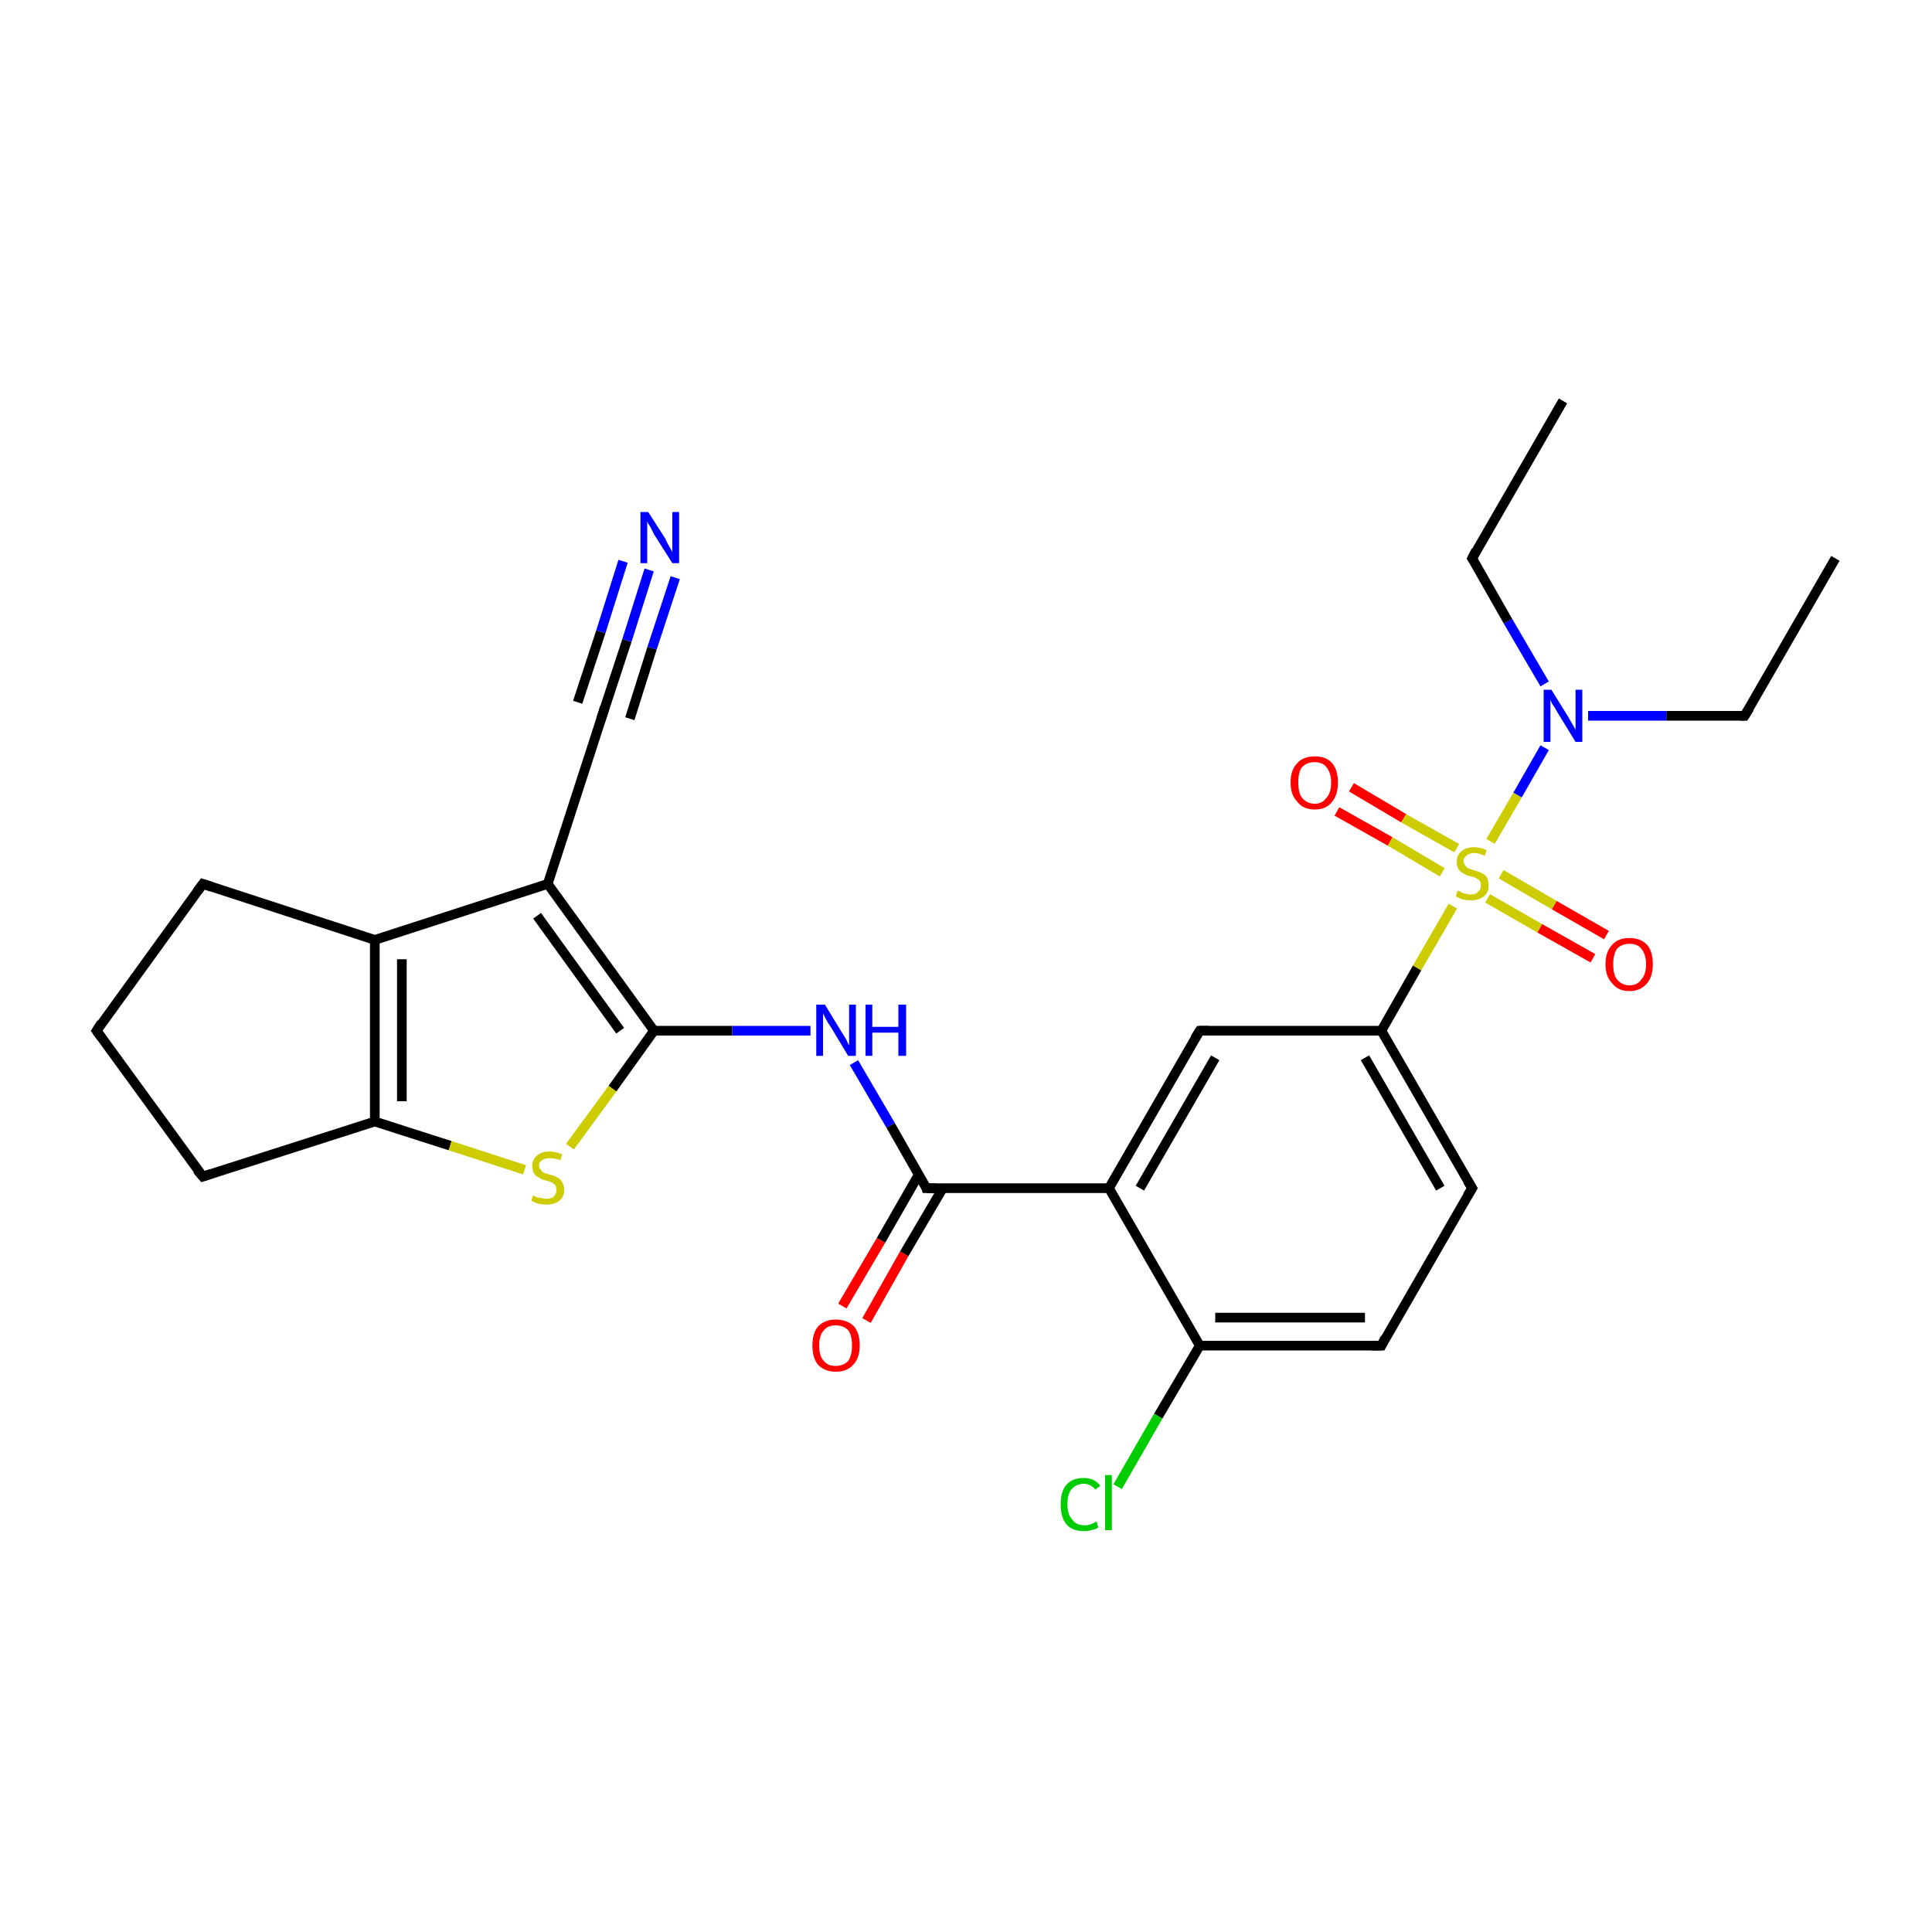 <?xml version='1.0' encoding='iso-8859-1'?>
<svg version='1.1' baseProfile='full'
              xmlns='http://www.w3.org/2000/svg'
                      xmlns:rdkit='http://www.rdkit.org/xml'
                      xmlns:xlink='http://www.w3.org/1999/xlink'
                  xml:space='preserve'
width='200px' height='200px' viewBox='0 0 200 200'>
<!-- END OF HEADER -->
<rect style='opacity:1.0;fill:#FFFFFF;stroke:none' width='200.0' height='200.0' x='0.0' y='0.0'> </rect>
<path class='bond-0 atom-0 atom-10' d='M 21.0,91.5 L 38.8,97.3' style='fill:none;fill-rule:evenodd;stroke:#000000;stroke-width:1.0px;stroke-linecap:butt;stroke-linejoin:miter;stroke-opacity:1' />
<path class='bond-1 atom-0 atom-14' d='M 21.0,91.5 L 10.0,106.7' style='fill:none;fill-rule:evenodd;stroke:#000000;stroke-width:1.0px;stroke-linecap:butt;stroke-linejoin:miter;stroke-opacity:1' />
<path class='bond-2 atom-1 atom-11' d='M 21.0,121.8 L 38.8,116.1' style='fill:none;fill-rule:evenodd;stroke:#000000;stroke-width:1.0px;stroke-linecap:butt;stroke-linejoin:miter;stroke-opacity:1' />
<path class='bond-3 atom-1 atom-14' d='M 21.0,121.8 L 10.0,106.7' style='fill:none;fill-rule:evenodd;stroke:#000000;stroke-width:1.0px;stroke-linecap:butt;stroke-linejoin:miter;stroke-opacity:1' />
<path class='bond-4 atom-2 atom-12' d='M 67.7,106.7 L 56.7,91.5' style='fill:none;fill-rule:evenodd;stroke:#000000;stroke-width:1.0px;stroke-linecap:butt;stroke-linejoin:miter;stroke-opacity:1' />
<path class='bond-4 atom-2 atom-12' d='M 64.2,106.7 L 55.6,94.8' style='fill:none;fill-rule:evenodd;stroke:#000000;stroke-width:1.0px;stroke-linecap:butt;stroke-linejoin:miter;stroke-opacity:1' />
<path class='bond-5 atom-2 atom-13' d='M 67.7,106.7 L 63.4,112.7' style='fill:none;fill-rule:evenodd;stroke:#000000;stroke-width:1.0px;stroke-linecap:butt;stroke-linejoin:miter;stroke-opacity:1' />
<path class='bond-5 atom-2 atom-13' d='M 63.4,112.7 L 59.0,118.7' style='fill:none;fill-rule:evenodd;stroke:#CCCC00;stroke-width:1.0px;stroke-linecap:butt;stroke-linejoin:miter;stroke-opacity:1' />
<path class='bond-6 atom-2 atom-15' d='M 67.7,106.7 L 75.8,106.7' style='fill:none;fill-rule:evenodd;stroke:#000000;stroke-width:1.0px;stroke-linecap:butt;stroke-linejoin:miter;stroke-opacity:1' />
<path class='bond-6 atom-2 atom-15' d='M 75.8,106.7 L 83.9,106.7' style='fill:none;fill-rule:evenodd;stroke:#0000FF;stroke-width:1.0px;stroke-linecap:butt;stroke-linejoin:miter;stroke-opacity:1' />
<path class='bond-7 atom-3 atom-12' d='M 62.5,73.6 L 56.7,91.5' style='fill:none;fill-rule:evenodd;stroke:#000000;stroke-width:1.0px;stroke-linecap:butt;stroke-linejoin:miter;stroke-opacity:1' />
<path class='bond-8 atom-3 atom-16' d='M 62.5,73.6 L 64.9,66.3' style='fill:none;fill-rule:evenodd;stroke:#000000;stroke-width:1.0px;stroke-linecap:butt;stroke-linejoin:miter;stroke-opacity:1' />
<path class='bond-8 atom-3 atom-16' d='M 64.9,66.3 L 67.2,59.0' style='fill:none;fill-rule:evenodd;stroke:#0000FF;stroke-width:1.0px;stroke-linecap:butt;stroke-linejoin:miter;stroke-opacity:1' />
<path class='bond-8 atom-3 atom-16' d='M 59.8,72.7 L 62.2,65.4' style='fill:none;fill-rule:evenodd;stroke:#000000;stroke-width:1.0px;stroke-linecap:butt;stroke-linejoin:miter;stroke-opacity:1' />
<path class='bond-8 atom-3 atom-16' d='M 62.2,65.4 L 64.5,58.1' style='fill:none;fill-rule:evenodd;stroke:#0000FF;stroke-width:1.0px;stroke-linecap:butt;stroke-linejoin:miter;stroke-opacity:1' />
<path class='bond-8 atom-3 atom-16' d='M 65.2,74.4 L 67.5,67.1' style='fill:none;fill-rule:evenodd;stroke:#000000;stroke-width:1.0px;stroke-linecap:butt;stroke-linejoin:miter;stroke-opacity:1' />
<path class='bond-8 atom-3 atom-16' d='M 67.5,67.1 L 69.9,59.8' style='fill:none;fill-rule:evenodd;stroke:#0000FF;stroke-width:1.0px;stroke-linecap:butt;stroke-linejoin:miter;stroke-opacity:1' />
<path class='bond-9 atom-4 atom-5' d='M 114.8,123.0 L 124.2,106.7' style='fill:none;fill-rule:evenodd;stroke:#000000;stroke-width:1.0px;stroke-linecap:butt;stroke-linejoin:miter;stroke-opacity:1' />
<path class='bond-9 atom-4 atom-5' d='M 118.0,123.0 L 125.8,109.5' style='fill:none;fill-rule:evenodd;stroke:#000000;stroke-width:1.0px;stroke-linecap:butt;stroke-linejoin:miter;stroke-opacity:1' />
<path class='bond-10 atom-4 atom-17' d='M 114.8,123.0 L 95.9,123.0' style='fill:none;fill-rule:evenodd;stroke:#000000;stroke-width:1.0px;stroke-linecap:butt;stroke-linejoin:miter;stroke-opacity:1' />
<path class='bond-11 atom-4 atom-19' d='M 114.8,123.0 L 124.2,139.3' style='fill:none;fill-rule:evenodd;stroke:#000000;stroke-width:1.0px;stroke-linecap:butt;stroke-linejoin:miter;stroke-opacity:1' />
<path class='bond-12 atom-5 atom-6' d='M 124.2,106.7 L 143.0,106.7' style='fill:none;fill-rule:evenodd;stroke:#000000;stroke-width:1.0px;stroke-linecap:butt;stroke-linejoin:miter;stroke-opacity:1' />
<path class='bond-13 atom-6 atom-7' d='M 143.0,106.7 L 152.4,123.0' style='fill:none;fill-rule:evenodd;stroke:#000000;stroke-width:1.0px;stroke-linecap:butt;stroke-linejoin:miter;stroke-opacity:1' />
<path class='bond-13 atom-6 atom-7' d='M 141.3,109.5 L 149.1,123.0' style='fill:none;fill-rule:evenodd;stroke:#000000;stroke-width:1.0px;stroke-linecap:butt;stroke-linejoin:miter;stroke-opacity:1' />
<path class='bond-14 atom-6 atom-22' d='M 143.0,106.7 L 146.7,100.2' style='fill:none;fill-rule:evenodd;stroke:#000000;stroke-width:1.0px;stroke-linecap:butt;stroke-linejoin:miter;stroke-opacity:1' />
<path class='bond-14 atom-6 atom-22' d='M 146.7,100.2 L 150.4,93.8' style='fill:none;fill-rule:evenodd;stroke:#CCCC00;stroke-width:1.0px;stroke-linecap:butt;stroke-linejoin:miter;stroke-opacity:1' />
<path class='bond-15 atom-7 atom-20' d='M 152.4,123.0 L 143.0,139.3' style='fill:none;fill-rule:evenodd;stroke:#000000;stroke-width:1.0px;stroke-linecap:butt;stroke-linejoin:miter;stroke-opacity:1' />
<path class='bond-16 atom-8 atom-9' d='M 180.6,74.1 L 190.0,57.8' style='fill:none;fill-rule:evenodd;stroke:#000000;stroke-width:1.0px;stroke-linecap:butt;stroke-linejoin:miter;stroke-opacity:1' />
<path class='bond-17 atom-8 atom-23' d='M 180.6,74.1 L 172.5,74.1' style='fill:none;fill-rule:evenodd;stroke:#000000;stroke-width:1.0px;stroke-linecap:butt;stroke-linejoin:miter;stroke-opacity:1' />
<path class='bond-17 atom-8 atom-23' d='M 172.5,74.1 L 164.4,74.1' style='fill:none;fill-rule:evenodd;stroke:#0000FF;stroke-width:1.0px;stroke-linecap:butt;stroke-linejoin:miter;stroke-opacity:1' />
<path class='bond-18 atom-10 atom-11' d='M 38.8,97.3 L 38.8,116.1' style='fill:none;fill-rule:evenodd;stroke:#000000;stroke-width:1.0px;stroke-linecap:butt;stroke-linejoin:miter;stroke-opacity:1' />
<path class='bond-18 atom-10 atom-11' d='M 41.6,99.3 L 41.6,114.0' style='fill:none;fill-rule:evenodd;stroke:#000000;stroke-width:1.0px;stroke-linecap:butt;stroke-linejoin:miter;stroke-opacity:1' />
<path class='bond-19 atom-10 atom-12' d='M 38.8,97.3 L 56.7,91.5' style='fill:none;fill-rule:evenodd;stroke:#000000;stroke-width:1.0px;stroke-linecap:butt;stroke-linejoin:miter;stroke-opacity:1' />
<path class='bond-20 atom-11 atom-13' d='M 38.8,116.1 L 46.6,118.6' style='fill:none;fill-rule:evenodd;stroke:#000000;stroke-width:1.0px;stroke-linecap:butt;stroke-linejoin:miter;stroke-opacity:1' />
<path class='bond-20 atom-11 atom-13' d='M 46.6,118.6 L 54.3,121.1' style='fill:none;fill-rule:evenodd;stroke:#CCCC00;stroke-width:1.0px;stroke-linecap:butt;stroke-linejoin:miter;stroke-opacity:1' />
<path class='bond-21 atom-15 atom-17' d='M 88.4,110.0 L 92.2,116.5' style='fill:none;fill-rule:evenodd;stroke:#0000FF;stroke-width:1.0px;stroke-linecap:butt;stroke-linejoin:miter;stroke-opacity:1' />
<path class='bond-21 atom-15 atom-17' d='M 92.2,116.5 L 95.9,123.0' style='fill:none;fill-rule:evenodd;stroke:#000000;stroke-width:1.0px;stroke-linecap:butt;stroke-linejoin:miter;stroke-opacity:1' />
<path class='bond-22 atom-17 atom-18' d='M 95.1,121.6 L 91.2,128.4' style='fill:none;fill-rule:evenodd;stroke:#000000;stroke-width:1.0px;stroke-linecap:butt;stroke-linejoin:miter;stroke-opacity:1' />
<path class='bond-22 atom-17 atom-18' d='M 91.2,128.4 L 87.2,135.2' style='fill:none;fill-rule:evenodd;stroke:#FF0000;stroke-width:1.0px;stroke-linecap:butt;stroke-linejoin:miter;stroke-opacity:1' />
<path class='bond-22 atom-17 atom-18' d='M 97.6,123.0 L 93.6,129.8' style='fill:none;fill-rule:evenodd;stroke:#000000;stroke-width:1.0px;stroke-linecap:butt;stroke-linejoin:miter;stroke-opacity:1' />
<path class='bond-22 atom-17 atom-18' d='M 93.6,129.8 L 89.7,136.7' style='fill:none;fill-rule:evenodd;stroke:#FF0000;stroke-width:1.0px;stroke-linecap:butt;stroke-linejoin:miter;stroke-opacity:1' />
<path class='bond-23 atom-19 atom-20' d='M 124.2,139.3 L 143.0,139.3' style='fill:none;fill-rule:evenodd;stroke:#000000;stroke-width:1.0px;stroke-linecap:butt;stroke-linejoin:miter;stroke-opacity:1' />
<path class='bond-23 atom-19 atom-20' d='M 125.8,136.4 L 141.3,136.4' style='fill:none;fill-rule:evenodd;stroke:#000000;stroke-width:1.0px;stroke-linecap:butt;stroke-linejoin:miter;stroke-opacity:1' />
<path class='bond-24 atom-19 atom-21' d='M 124.2,139.3 L 119.9,146.6' style='fill:none;fill-rule:evenodd;stroke:#000000;stroke-width:1.0px;stroke-linecap:butt;stroke-linejoin:miter;stroke-opacity:1' />
<path class='bond-24 atom-19 atom-21' d='M 119.9,146.6 L 115.7,153.9' style='fill:none;fill-rule:evenodd;stroke:#00CC00;stroke-width:1.0px;stroke-linecap:butt;stroke-linejoin:miter;stroke-opacity:1' />
<path class='bond-25 atom-22 atom-23' d='M 154.3,87.1 L 157.1,82.3' style='fill:none;fill-rule:evenodd;stroke:#CCCC00;stroke-width:1.0px;stroke-linecap:butt;stroke-linejoin:miter;stroke-opacity:1' />
<path class='bond-25 atom-22 atom-23' d='M 157.1,82.3 L 159.9,77.4' style='fill:none;fill-rule:evenodd;stroke:#0000FF;stroke-width:1.0px;stroke-linecap:butt;stroke-linejoin:miter;stroke-opacity:1' />
<path class='bond-26 atom-22 atom-24' d='M 154.0,93.0 L 159.4,96.1' style='fill:none;fill-rule:evenodd;stroke:#CCCC00;stroke-width:1.0px;stroke-linecap:butt;stroke-linejoin:miter;stroke-opacity:1' />
<path class='bond-26 atom-22 atom-24' d='M 159.4,96.1 L 164.9,99.2' style='fill:none;fill-rule:evenodd;stroke:#FF0000;stroke-width:1.0px;stroke-linecap:butt;stroke-linejoin:miter;stroke-opacity:1' />
<path class='bond-26 atom-22 atom-24' d='M 155.4,90.5 L 160.9,93.7' style='fill:none;fill-rule:evenodd;stroke:#CCCC00;stroke-width:1.0px;stroke-linecap:butt;stroke-linejoin:miter;stroke-opacity:1' />
<path class='bond-26 atom-22 atom-24' d='M 160.9,93.7 L 166.3,96.8' style='fill:none;fill-rule:evenodd;stroke:#FF0000;stroke-width:1.0px;stroke-linecap:butt;stroke-linejoin:miter;stroke-opacity:1' />
<path class='bond-27 atom-22 atom-25' d='M 150.8,87.8 L 145.3,84.7' style='fill:none;fill-rule:evenodd;stroke:#CCCC00;stroke-width:1.0px;stroke-linecap:butt;stroke-linejoin:miter;stroke-opacity:1' />
<path class='bond-27 atom-22 atom-25' d='M 145.3,84.7 L 139.9,81.5' style='fill:none;fill-rule:evenodd;stroke:#FF0000;stroke-width:1.0px;stroke-linecap:butt;stroke-linejoin:miter;stroke-opacity:1' />
<path class='bond-27 atom-22 atom-25' d='M 149.3,90.3 L 143.9,87.1' style='fill:none;fill-rule:evenodd;stroke:#CCCC00;stroke-width:1.0px;stroke-linecap:butt;stroke-linejoin:miter;stroke-opacity:1' />
<path class='bond-27 atom-22 atom-25' d='M 143.9,87.1 L 138.4,84.0' style='fill:none;fill-rule:evenodd;stroke:#FF0000;stroke-width:1.0px;stroke-linecap:butt;stroke-linejoin:miter;stroke-opacity:1' />
<path class='bond-28 atom-23 atom-26' d='M 159.9,70.8 L 156.1,64.3' style='fill:none;fill-rule:evenodd;stroke:#0000FF;stroke-width:1.0px;stroke-linecap:butt;stroke-linejoin:miter;stroke-opacity:1' />
<path class='bond-28 atom-23 atom-26' d='M 156.1,64.3 L 152.4,57.8' style='fill:none;fill-rule:evenodd;stroke:#000000;stroke-width:1.0px;stroke-linecap:butt;stroke-linejoin:miter;stroke-opacity:1' />
<path class='bond-29 atom-26 atom-27' d='M 152.4,57.8 L 161.8,41.5' style='fill:none;fill-rule:evenodd;stroke:#000000;stroke-width:1.0px;stroke-linecap:butt;stroke-linejoin:miter;stroke-opacity:1' />
<path d='M 21.9,91.8 L 21.0,91.5 L 20.4,92.3' style='fill:none;stroke:#000000;stroke-width:1.0px;stroke-linecap:butt;stroke-linejoin:miter;stroke-opacity:1;' />
<path d='M 21.9,121.5 L 21.0,121.8 L 20.4,121.1' style='fill:none;stroke:#000000;stroke-width:1.0px;stroke-linecap:butt;stroke-linejoin:miter;stroke-opacity:1;' />
<path d='M 62.2,74.5 L 62.5,73.6 L 62.6,73.2' style='fill:none;stroke:#000000;stroke-width:1.0px;stroke-linecap:butt;stroke-linejoin:miter;stroke-opacity:1;' />
<path d='M 123.7,107.5 L 124.2,106.7 L 125.1,106.7' style='fill:none;stroke:#000000;stroke-width:1.0px;stroke-linecap:butt;stroke-linejoin:miter;stroke-opacity:1;' />
<path d='M 151.9,122.2 L 152.4,123.0 L 151.9,123.8' style='fill:none;stroke:#000000;stroke-width:1.0px;stroke-linecap:butt;stroke-linejoin:miter;stroke-opacity:1;' />
<path d='M 181.1,73.3 L 180.6,74.1 L 180.2,74.1' style='fill:none;stroke:#000000;stroke-width:1.0px;stroke-linecap:butt;stroke-linejoin:miter;stroke-opacity:1;' />
<path d='M 10.5,105.9 L 10.0,106.7 L 10.5,107.4' style='fill:none;stroke:#000000;stroke-width:1.0px;stroke-linecap:butt;stroke-linejoin:miter;stroke-opacity:1;' />
<path d='M 96.9,123.0 L 95.9,123.0 L 95.8,122.6' style='fill:none;stroke:#000000;stroke-width:1.0px;stroke-linecap:butt;stroke-linejoin:miter;stroke-opacity:1;' />
<path d='M 143.4,138.5 L 143.0,139.3 L 142.0,139.3' style='fill:none;stroke:#000000;stroke-width:1.0px;stroke-linecap:butt;stroke-linejoin:miter;stroke-opacity:1;' />
<path d='M 152.6,58.1 L 152.4,57.8 L 152.8,57.0' style='fill:none;stroke:#000000;stroke-width:1.0px;stroke-linecap:butt;stroke-linejoin:miter;stroke-opacity:1;' />
<path class='atom-13' d='M 55.2 123.7
Q 55.2 123.8, 55.5 123.9
Q 55.7 124.0, 56.0 124.0
Q 56.3 124.1, 56.5 124.1
Q 57.0 124.1, 57.3 123.9
Q 57.6 123.6, 57.6 123.2
Q 57.6 122.9, 57.5 122.7
Q 57.3 122.5, 57.1 122.4
Q 56.9 122.3, 56.5 122.2
Q 56.0 122.1, 55.8 121.9
Q 55.5 121.8, 55.3 121.5
Q 55.1 121.2, 55.1 120.7
Q 55.1 120.1, 55.5 119.7
Q 56.0 119.2, 56.9 119.2
Q 57.5 119.2, 58.2 119.5
L 58.0 120.1
Q 57.4 119.9, 56.9 119.9
Q 56.4 119.9, 56.1 120.1
Q 55.8 120.3, 55.8 120.7
Q 55.8 120.9, 56.0 121.1
Q 56.1 121.3, 56.3 121.4
Q 56.5 121.5, 56.9 121.6
Q 57.4 121.7, 57.7 121.9
Q 58.0 122.0, 58.2 122.4
Q 58.4 122.7, 58.4 123.2
Q 58.4 123.9, 57.9 124.3
Q 57.4 124.7, 56.6 124.7
Q 56.1 124.7, 55.7 124.6
Q 55.4 124.5, 55.0 124.3
L 55.2 123.7
' fill='#CCCC00'/>
<path class='atom-15' d='M 85.4 104.0
L 87.1 106.8
Q 87.3 107.1, 87.6 107.6
Q 87.8 108.1, 87.9 108.2
L 87.9 104.0
L 88.6 104.0
L 88.6 109.3
L 87.8 109.3
L 86.0 106.3
Q 85.7 105.9, 85.5 105.5
Q 85.3 105.1, 85.2 104.9
L 85.2 109.3
L 84.5 109.3
L 84.5 104.0
L 85.4 104.0
' fill='#0000FF'/>
<path class='atom-15' d='M 89.6 104.0
L 90.3 104.0
L 90.3 106.3
L 93.0 106.3
L 93.0 104.0
L 93.8 104.0
L 93.8 109.3
L 93.0 109.3
L 93.0 106.9
L 90.3 106.9
L 90.3 109.3
L 89.6 109.3
L 89.6 104.0
' fill='#0000FF'/>
<path class='atom-16' d='M 67.1 53.0
L 68.9 55.8
Q 69.0 56.1, 69.3 56.6
Q 69.6 57.1, 69.6 57.2
L 69.6 53.0
L 70.3 53.0
L 70.3 58.3
L 69.6 58.3
L 67.7 55.3
Q 67.5 54.9, 67.3 54.5
Q 67.0 54.1, 67.0 53.9
L 67.0 58.3
L 66.3 58.3
L 66.3 53.0
L 67.1 53.0
' fill='#0000FF'/>
<path class='atom-18' d='M 84.1 139.3
Q 84.1 138.0, 84.7 137.3
Q 85.4 136.6, 86.5 136.6
Q 87.7 136.6, 88.4 137.3
Q 89.0 138.0, 89.0 139.3
Q 89.0 140.6, 88.3 141.3
Q 87.7 142.0, 86.5 142.0
Q 85.4 142.0, 84.7 141.3
Q 84.1 140.6, 84.1 139.3
M 86.5 141.4
Q 87.3 141.4, 87.8 140.9
Q 88.2 140.3, 88.2 139.3
Q 88.2 138.2, 87.8 137.7
Q 87.3 137.2, 86.5 137.2
Q 85.7 137.2, 85.3 137.7
Q 84.8 138.2, 84.8 139.3
Q 84.8 140.4, 85.3 140.9
Q 85.7 141.4, 86.5 141.4
' fill='#FF0000'/>
<path class='atom-21' d='M 109.8 155.7
Q 109.8 154.4, 110.4 153.7
Q 111.0 153.0, 112.2 153.0
Q 113.3 153.0, 113.9 153.8
L 113.4 154.2
Q 112.9 153.6, 112.2 153.6
Q 111.4 153.6, 110.9 154.2
Q 110.5 154.7, 110.5 155.7
Q 110.5 156.8, 111.0 157.3
Q 111.4 157.9, 112.3 157.9
Q 112.9 157.9, 113.5 157.5
L 113.7 158.1
Q 113.5 158.3, 113.0 158.4
Q 112.6 158.5, 112.2 158.5
Q 111.0 158.5, 110.4 157.8
Q 109.8 157.1, 109.8 155.7
' fill='#00CC00'/>
<path class='atom-21' d='M 114.4 152.7
L 115.1 152.7
L 115.1 158.4
L 114.4 158.4
L 114.4 152.7
' fill='#00CC00'/>
<path class='atom-22' d='M 150.9 92.2
Q 150.9 92.2, 151.2 92.3
Q 151.4 92.5, 151.7 92.5
Q 152.0 92.6, 152.2 92.6
Q 152.8 92.6, 153.0 92.3
Q 153.3 92.1, 153.3 91.7
Q 153.3 91.4, 153.2 91.2
Q 153.0 91.0, 152.8 90.9
Q 152.6 90.8, 152.2 90.7
Q 151.7 90.6, 151.5 90.4
Q 151.2 90.3, 151.0 90.0
Q 150.8 89.7, 150.8 89.2
Q 150.8 88.6, 151.2 88.2
Q 151.7 87.7, 152.6 87.7
Q 153.2 87.7, 153.9 88.0
L 153.7 88.6
Q 153.1 88.3, 152.6 88.3
Q 152.1 88.3, 151.8 88.6
Q 151.5 88.8, 151.5 89.1
Q 151.5 89.4, 151.7 89.6
Q 151.8 89.8, 152.0 89.9
Q 152.3 90.0, 152.6 90.1
Q 153.1 90.2, 153.4 90.4
Q 153.7 90.5, 153.9 90.8
Q 154.1 91.1, 154.1 91.7
Q 154.1 92.4, 153.6 92.8
Q 153.1 93.2, 152.3 93.2
Q 151.8 93.2, 151.4 93.1
Q 151.1 93.0, 150.7 92.8
L 150.9 92.2
' fill='#CCCC00'/>
<path class='atom-23' d='M 160.6 71.4
L 162.4 74.3
Q 162.5 74.5, 162.8 75.0
Q 163.1 75.5, 163.1 75.6
L 163.1 71.4
L 163.8 71.4
L 163.8 76.8
L 163.1 76.8
L 161.2 73.7
Q 161.0 73.3, 160.7 72.9
Q 160.5 72.5, 160.5 72.4
L 160.5 76.8
L 159.8 76.8
L 159.8 71.4
L 160.6 71.4
' fill='#0000FF'/>
<path class='atom-24' d='M 166.2 99.8
Q 166.2 98.5, 166.9 97.8
Q 167.5 97.1, 168.7 97.1
Q 169.8 97.1, 170.5 97.8
Q 171.1 98.5, 171.1 99.8
Q 171.1 101.1, 170.5 101.8
Q 169.8 102.6, 168.7 102.6
Q 167.5 102.6, 166.9 101.8
Q 166.2 101.1, 166.2 99.8
M 168.7 102.0
Q 169.5 102.0, 169.9 101.4
Q 170.4 100.9, 170.4 99.8
Q 170.4 98.8, 169.9 98.2
Q 169.5 97.7, 168.7 97.7
Q 167.9 97.7, 167.4 98.2
Q 167.0 98.8, 167.0 99.8
Q 167.0 100.9, 167.4 101.4
Q 167.9 102.0, 168.7 102.0
' fill='#FF0000'/>
<path class='atom-25' d='M 133.6 81.0
Q 133.6 79.7, 134.3 79.0
Q 134.9 78.3, 136.1 78.3
Q 137.3 78.3, 137.9 79.0
Q 138.5 79.7, 138.5 81.0
Q 138.5 82.3, 137.9 83.0
Q 137.3 83.8, 136.1 83.8
Q 134.9 83.8, 134.3 83.0
Q 133.6 82.3, 133.6 81.0
M 136.1 83.2
Q 136.9 83.2, 137.3 82.6
Q 137.8 82.1, 137.8 81.0
Q 137.8 80.0, 137.3 79.4
Q 136.9 78.9, 136.1 78.9
Q 135.3 78.9, 134.8 79.4
Q 134.4 79.9, 134.4 81.0
Q 134.4 82.1, 134.8 82.6
Q 135.3 83.2, 136.1 83.2
' fill='#FF0000'/>
</svg>
